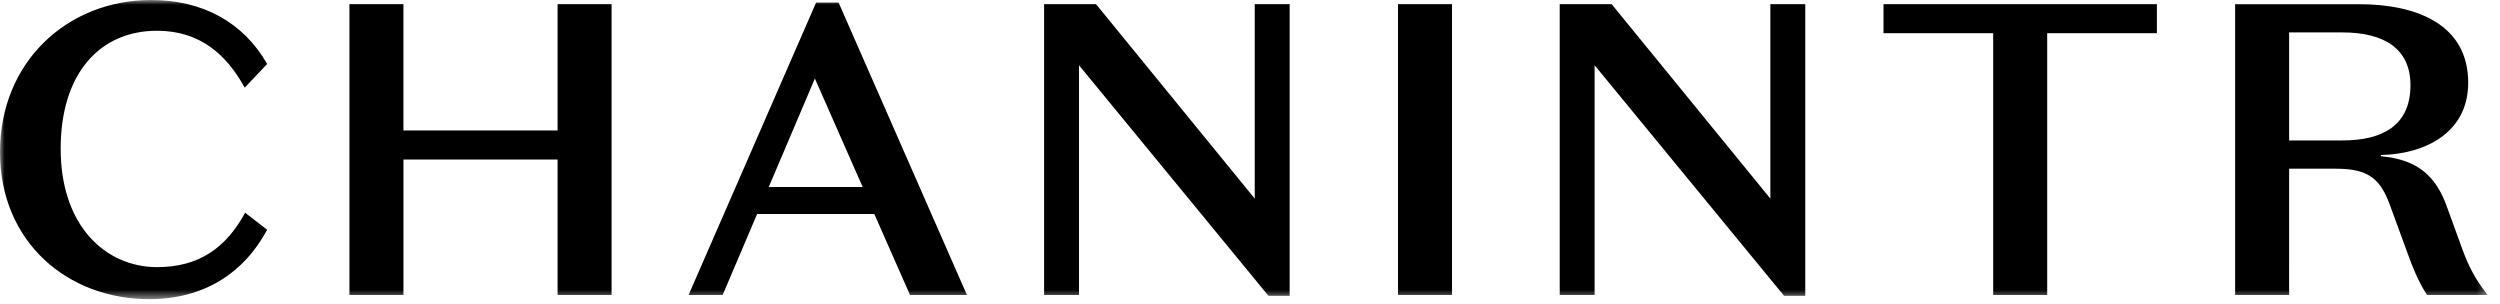 <svg xmlns="http://www.w3.org/2000/svg" xmlns:xlink="http://www.w3.org/1999/xlink" width="263" height="32" viewBox="0 0 263 32">
    <defs>
        <path id="a" d="M0 0h261.71v31.47H0z"/>
    </defs>
    <g fill="none" fill-rule="evenodd">
        <path d="M0 0h263v32H0z"/>
        <g>
            <mask id="b" fill="#fff">
                <use xlink:href="#a"/>
            </mask>
            <path fill="#000" d="M0 15.997C0 25.482 7.124 31.47 15.692 31.47c5.682 0 9.921-2.666 12.413-7.298l-2.317-1.793c-2.01 3.672-4.808 5.725-9.31 5.725-5.42-.043-10.096-4.37-10.096-12.456 0-7.912 4.108-12.413 10.14-12.413 4.502 0 7.3 2.491 9.222 5.987l2.36-2.491C25.615 2.361 21.33 0 15.91 0 7.081 0 0 6.512 0 15.997zM36.76 31.033h5.682V16.784h16.216v14.25h5.682V.436h-5.682v13.288H42.44V.437H36.76v30.596zM85.726 8.261l5.026 11.408h-9.878L85.726 8.26zm10.009 22.772h5.988L88.217.263h-2.36l-13.419 30.77h3.584l3.628-8.523h12.326l3.759 8.523zm36.264-10.14L115.303.437h-5.464v30.596h3.672V6.863l19.931 24.257h2.23V.437h-3.673v20.456zm15.071 10.14h5.682V.437h-5.682v30.596zm39.172-10.14L169.545.437h-5.463v30.596h3.671V6.863l19.932 24.257h2.229V.437h-3.672v20.456zm23.441 10.14h5.682V3.496h11.54V.436h-28.76v3.06h11.538v27.537zM240.816 3.41h5.594c4.459 0 7.17 1.749 7.17 5.55 0 4.241-2.93 5.814-7.17 5.814h-5.594V3.41zm0 14.337h4.896c3.54 0 4.764 1.093 5.812 4.109l1.793 4.895c.437 1.224 1.092 2.885 2.01 4.283h6.382c-1.312-1.661-2.01-3.015-2.666-4.808l-1.573-4.327c-1.182-3.41-3.148-5.114-6.994-5.464v-.13c4.546-.088 9.179-2.274 9.179-7.606 0-6.032-5.246-8.261-11.54-8.261h-12.98v30.596h5.681V17.746z" mask="url(#b)"/>
        </g>
    </g>
</svg>
